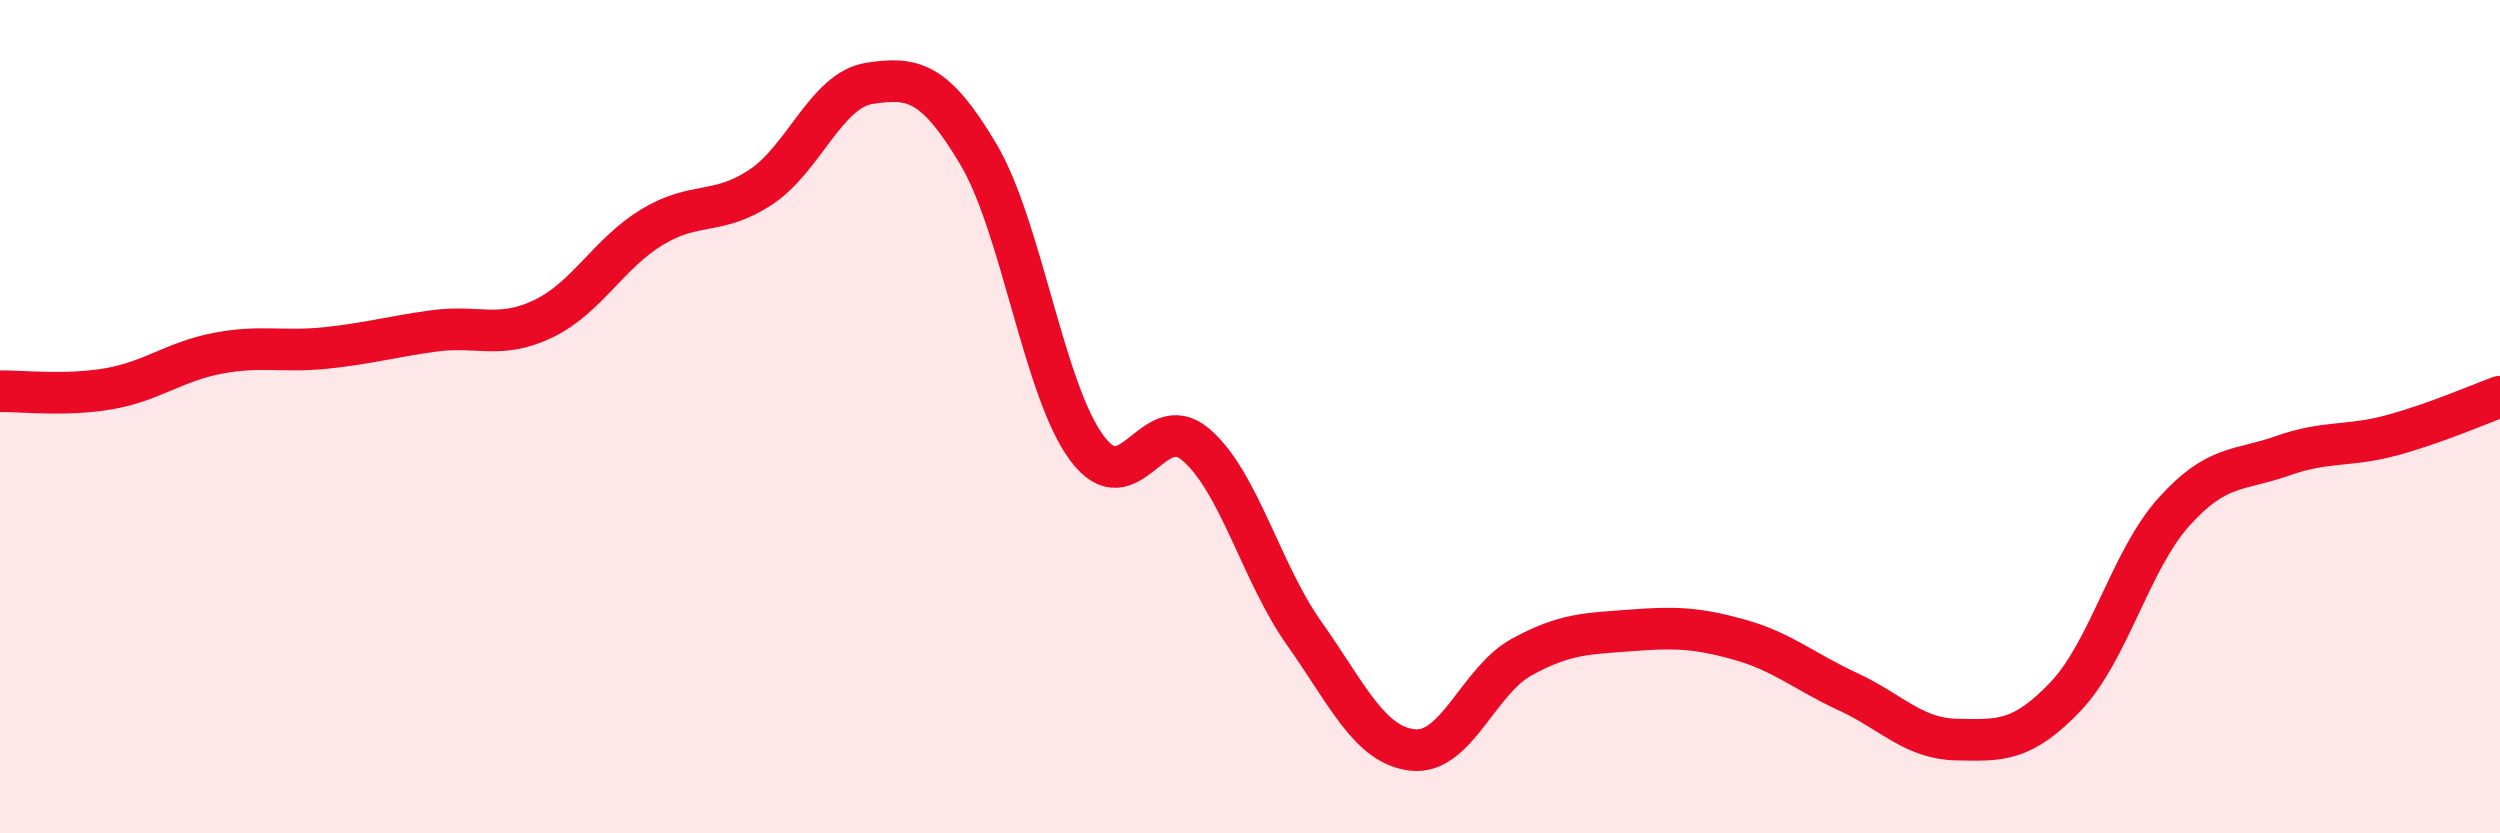 
    <svg width="60" height="20" viewBox="0 0 60 20" xmlns="http://www.w3.org/2000/svg">
      <path
        d="M 0,9.39 C 0.52,9.38 1.57,9.51 2.61,9.33 C 3.65,9.15 4.18,8.68 5.22,8.48 C 6.26,8.28 6.79,8.46 7.83,8.35 C 8.87,8.24 9.39,8.08 10.43,7.94 C 11.47,7.8 12,8.15 13.04,7.65 C 14.08,7.15 14.61,6.08 15.65,5.45 C 16.69,4.82 17.22,5.18 18.26,4.49 C 19.3,3.8 19.83,2.16 20.87,2 C 21.91,1.84 22.44,1.95 23.48,3.7 C 24.52,5.45 25.05,9.37 26.09,10.76 C 27.13,12.15 27.66,9.78 28.7,10.67 C 29.74,11.56 30.26,13.73 31.3,15.2 C 32.34,16.67 32.87,17.89 33.91,18 C 34.95,18.11 35.48,16.34 36.52,15.77 C 37.56,15.2 38.09,15.21 39.13,15.13 C 40.17,15.05 40.7,15.06 41.74,15.35 C 42.78,15.64 43.31,16.12 44.35,16.6 C 45.39,17.08 45.92,17.73 46.96,17.75 C 48,17.77 48.53,17.81 49.57,16.72 C 50.61,15.63 51.13,13.45 52.17,12.29 C 53.21,11.13 53.74,11.31 54.78,10.94 C 55.82,10.57 56.35,10.73 57.39,10.45 C 58.43,10.17 59.48,9.71 60,9.52L60 20L0 20Z"
        fill="#EB0A25"
        opacity="0.1"
        stroke-linecap="round"
        stroke-linejoin="round"
      />
      <path
        d="M 0,9.39 C 0.52,9.38 1.57,9.51 2.61,9.33 C 3.65,9.15 4.18,8.68 5.22,8.48 C 6.26,8.28 6.79,8.46 7.83,8.35 C 8.87,8.24 9.39,8.08 10.43,7.94 C 11.47,7.8 12,8.15 13.04,7.65 C 14.08,7.15 14.61,6.08 15.65,5.45 C 16.69,4.82 17.22,5.18 18.26,4.49 C 19.3,3.8 19.83,2.16 20.87,2 C 21.91,1.84 22.44,1.95 23.48,3.7 C 24.52,5.45 25.05,9.37 26.09,10.76 C 27.13,12.15 27.66,9.78 28.7,10.67 C 29.74,11.56 30.26,13.73 31.3,15.2 C 32.34,16.67 32.87,17.89 33.91,18 C 34.95,18.11 35.48,16.34 36.52,15.77 C 37.56,15.2 38.09,15.21 39.13,15.13 C 40.17,15.05 40.7,15.06 41.74,15.35 C 42.78,15.64 43.31,16.12 44.35,16.6 C 45.39,17.08 45.92,17.73 46.96,17.75 C 48,17.77 48.53,17.81 49.57,16.72 C 50.61,15.63 51.13,13.45 52.17,12.29 C 53.21,11.13 53.74,11.31 54.78,10.94 C 55.82,10.57 56.35,10.73 57.39,10.45 C 58.43,10.17 59.48,9.71 60,9.52"
        stroke="#EB0A25"
        stroke-width="1"
        fill="none"
        stroke-linecap="round"
        stroke-linejoin="round"
      />
    </svg>
  